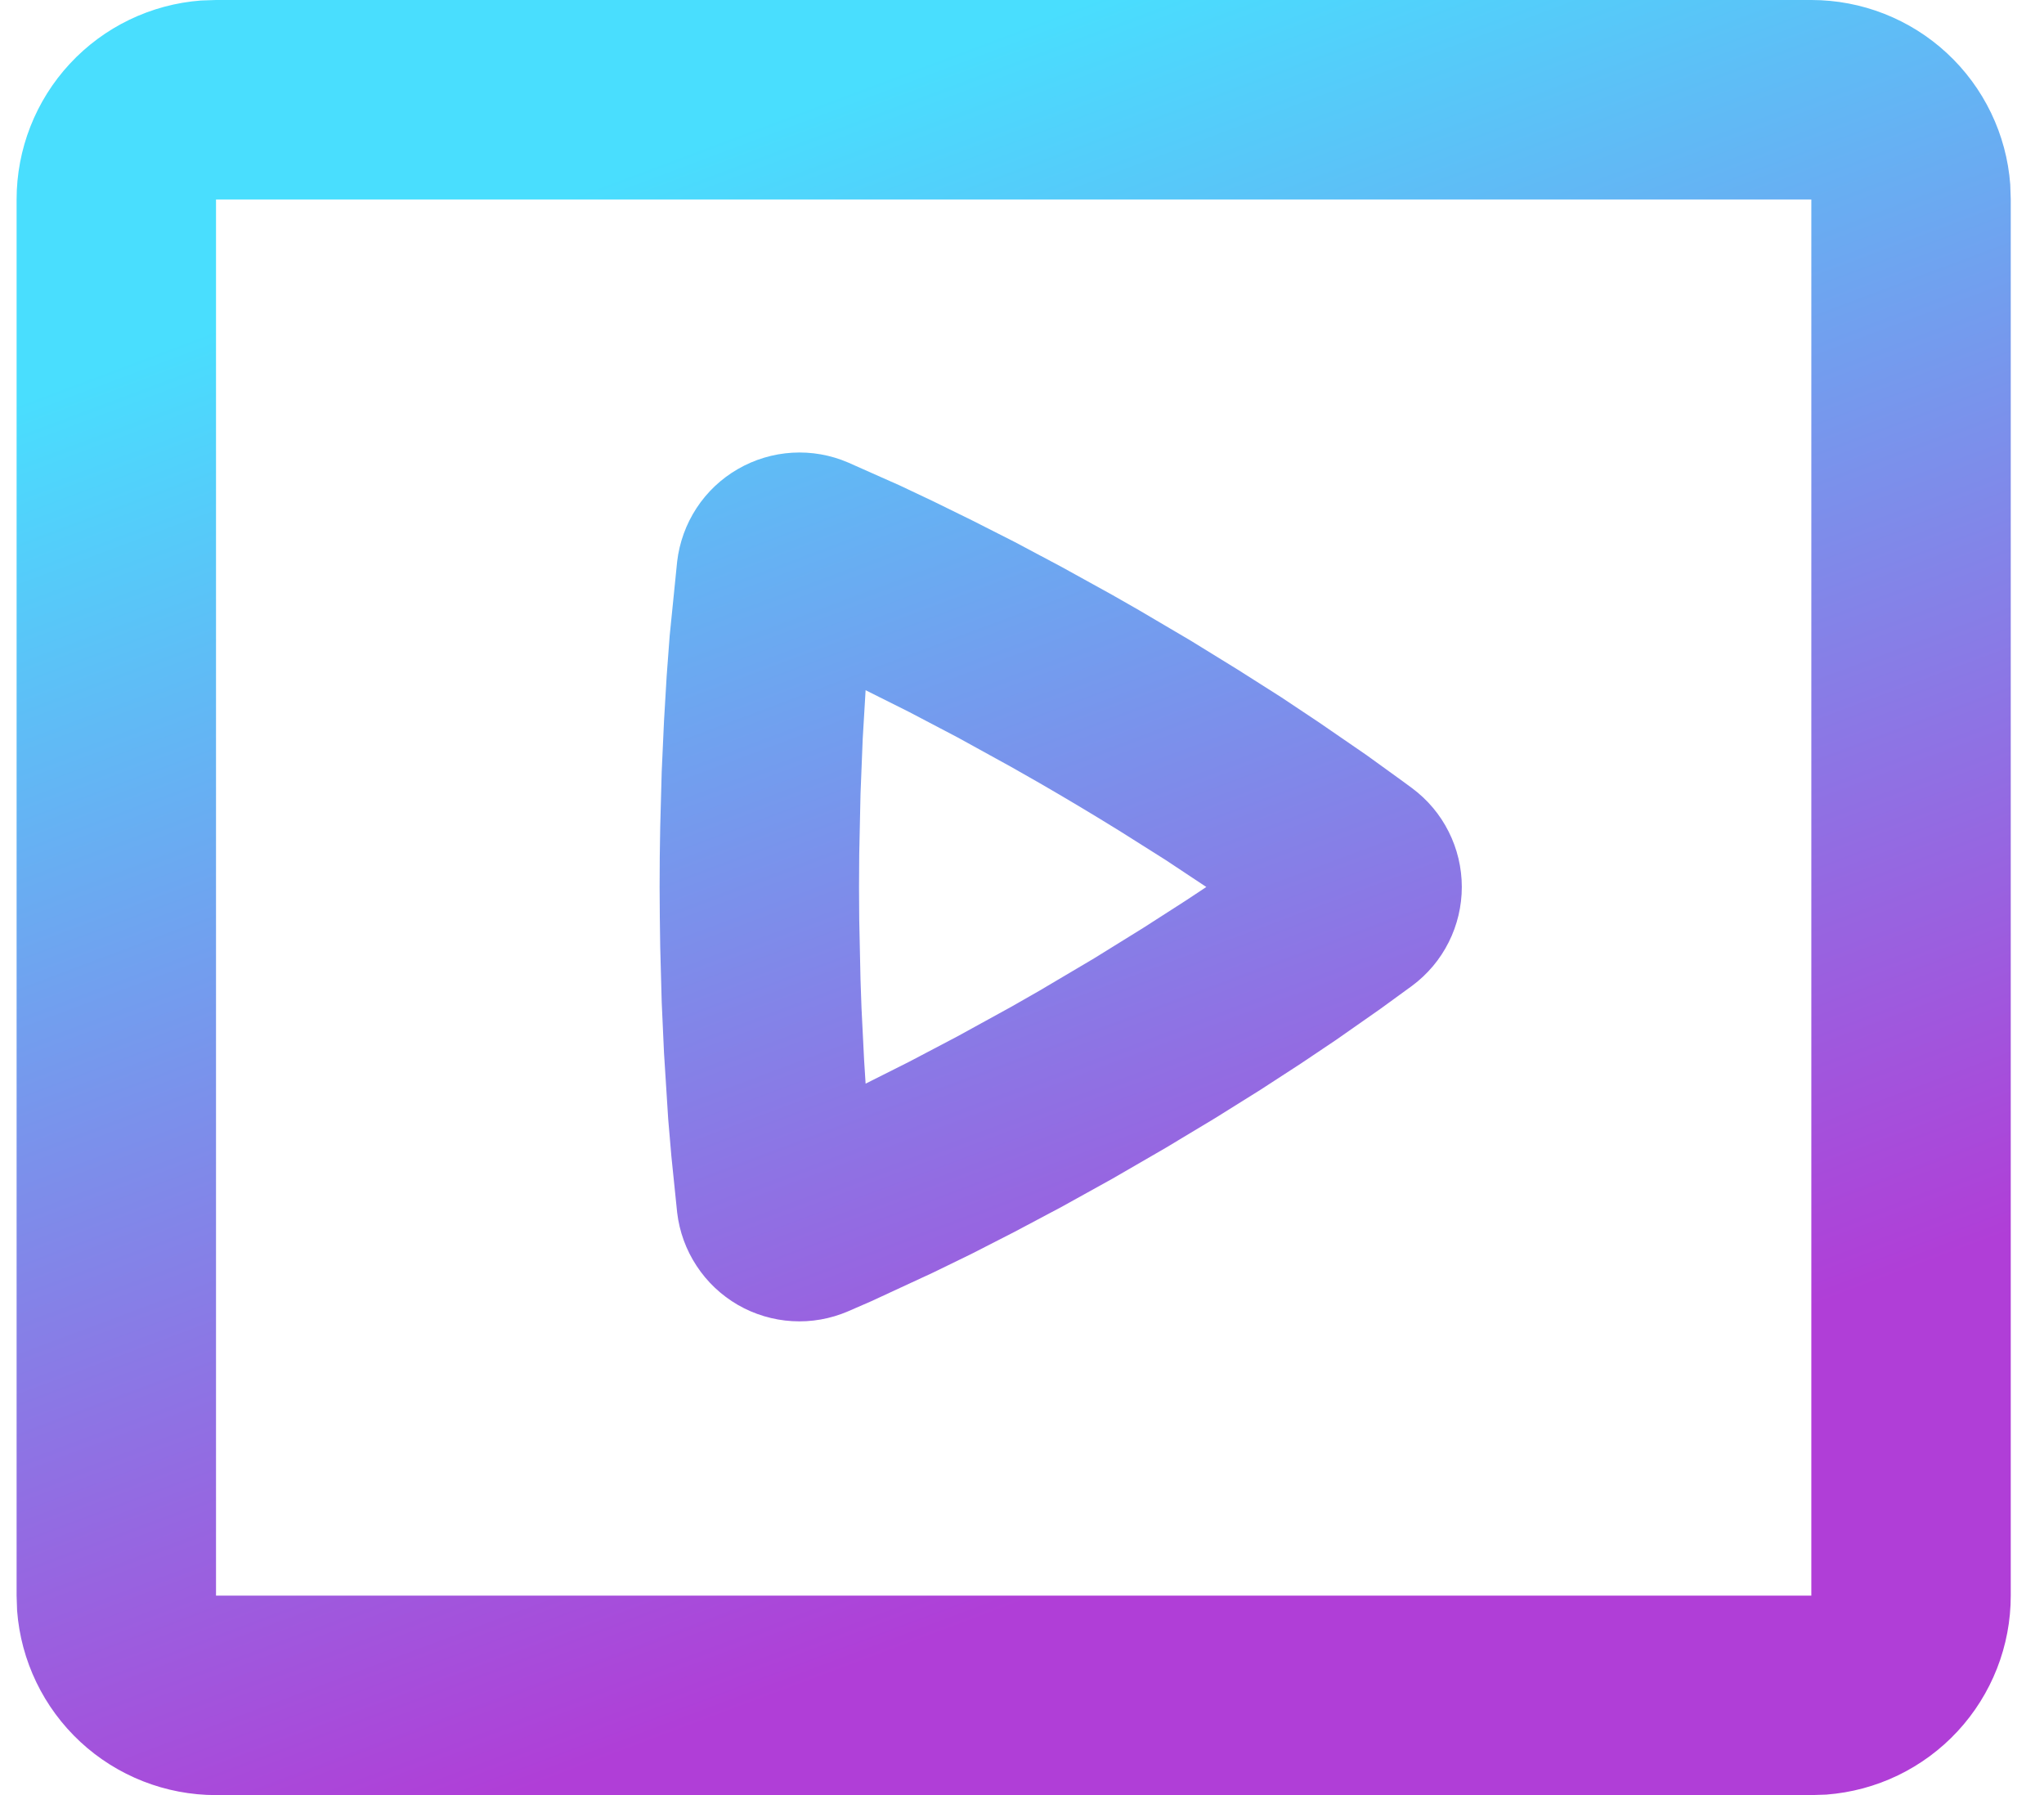<svg xmlns="http://www.w3.org/2000/svg" fill="none" viewBox="0 0 41 36" height="36" width="41">
<path fill="url(#paint0_linear_5249_388)" d="M36.333 2.00536e-07C37.342 -0 38.314 0.381 39.054 1.067C39.794 1.753 40.248 2.694 40.323 3.7L40.333 4V32C40.334 33.009 39.952 33.981 39.266 34.721C38.58 35.461 37.64 35.914 36.633 35.99L36.333 36H4.333C3.324 36 2.352 35.619 1.612 34.933C0.872 34.247 0.419 33.306 0.343 32.3L0.333 32V4C0.333 2.991 0.714 2.019 1.4 1.279C2.086 0.539 3.027 0.086 4.033 0.01L4.333 2.00536e-07H36.333ZM36.333 4H4.333V32H36.333V4ZM17.013 9.276L18.049 9.736L18.725 10.056L19.499 10.436L20.359 10.872L21.299 11.372L22.313 11.932L22.845 12.236L23.881 12.846L24.829 13.43L25.689 13.976L26.449 14.482L27.409 15.142L28.137 15.668L28.327 15.808C28.636 16.038 28.887 16.336 29.059 16.68C29.232 17.024 29.322 17.403 29.322 17.788C29.322 18.173 29.232 18.552 29.059 18.896C28.887 19.24 28.636 19.538 28.327 19.768L27.681 20.238L26.801 20.854L26.089 21.332L25.279 21.858L24.373 22.424L23.375 23.024L22.307 23.642L21.289 24.206L20.347 24.706L19.487 25.146L18.715 25.522L17.471 26.098L17.011 26.298C16.658 26.45 16.274 26.518 15.89 26.495C15.507 26.473 15.133 26.361 14.8 26.169C14.467 25.976 14.184 25.709 13.973 25.387C13.761 25.066 13.628 24.7 13.583 24.318L13.467 23.188L13.403 22.44L13.319 21.112L13.273 20.096L13.243 18.986C13.24 18.79 13.237 18.594 13.235 18.398L13.231 17.788C13.231 17.374 13.235 16.974 13.243 16.588L13.273 15.478L13.319 14.464L13.373 13.55L13.433 12.748L13.583 11.26C13.628 10.878 13.761 10.511 13.972 10.189C14.183 9.867 14.467 9.599 14.8 9.407C15.133 9.214 15.507 9.102 15.891 9.079C16.275 9.056 16.66 9.124 17.013 9.276ZM18.235 14.278L17.363 13.842L17.305 14.816L17.261 15.918L17.235 17.138L17.231 17.788L17.235 18.438L17.261 19.656L17.281 20.222L17.333 21.262L17.363 21.732L18.231 21.296L19.205 20.784L20.275 20.196L20.843 19.872L21.945 19.22L22.933 18.608L23.805 18.048L24.197 17.788L23.383 17.248L22.451 16.66C21.921 16.332 21.386 16.012 20.845 15.7L20.279 15.378L19.211 14.79L18.235 14.278Z" clip-rule="evenodd" fill-rule="evenodd" id="Vector"></path>
<defs>
<linearGradient gradientUnits="userSpaceOnUse" y2="32.281" x2="20.251" y1="4.5" x1="9.833" id="paint0_linear_5249_388">
<stop stop-color="#49DEFE"></stop>
<stop stop-color="#B03ED7" offset="1"></stop>
</linearGradient>
</defs>
</svg>
